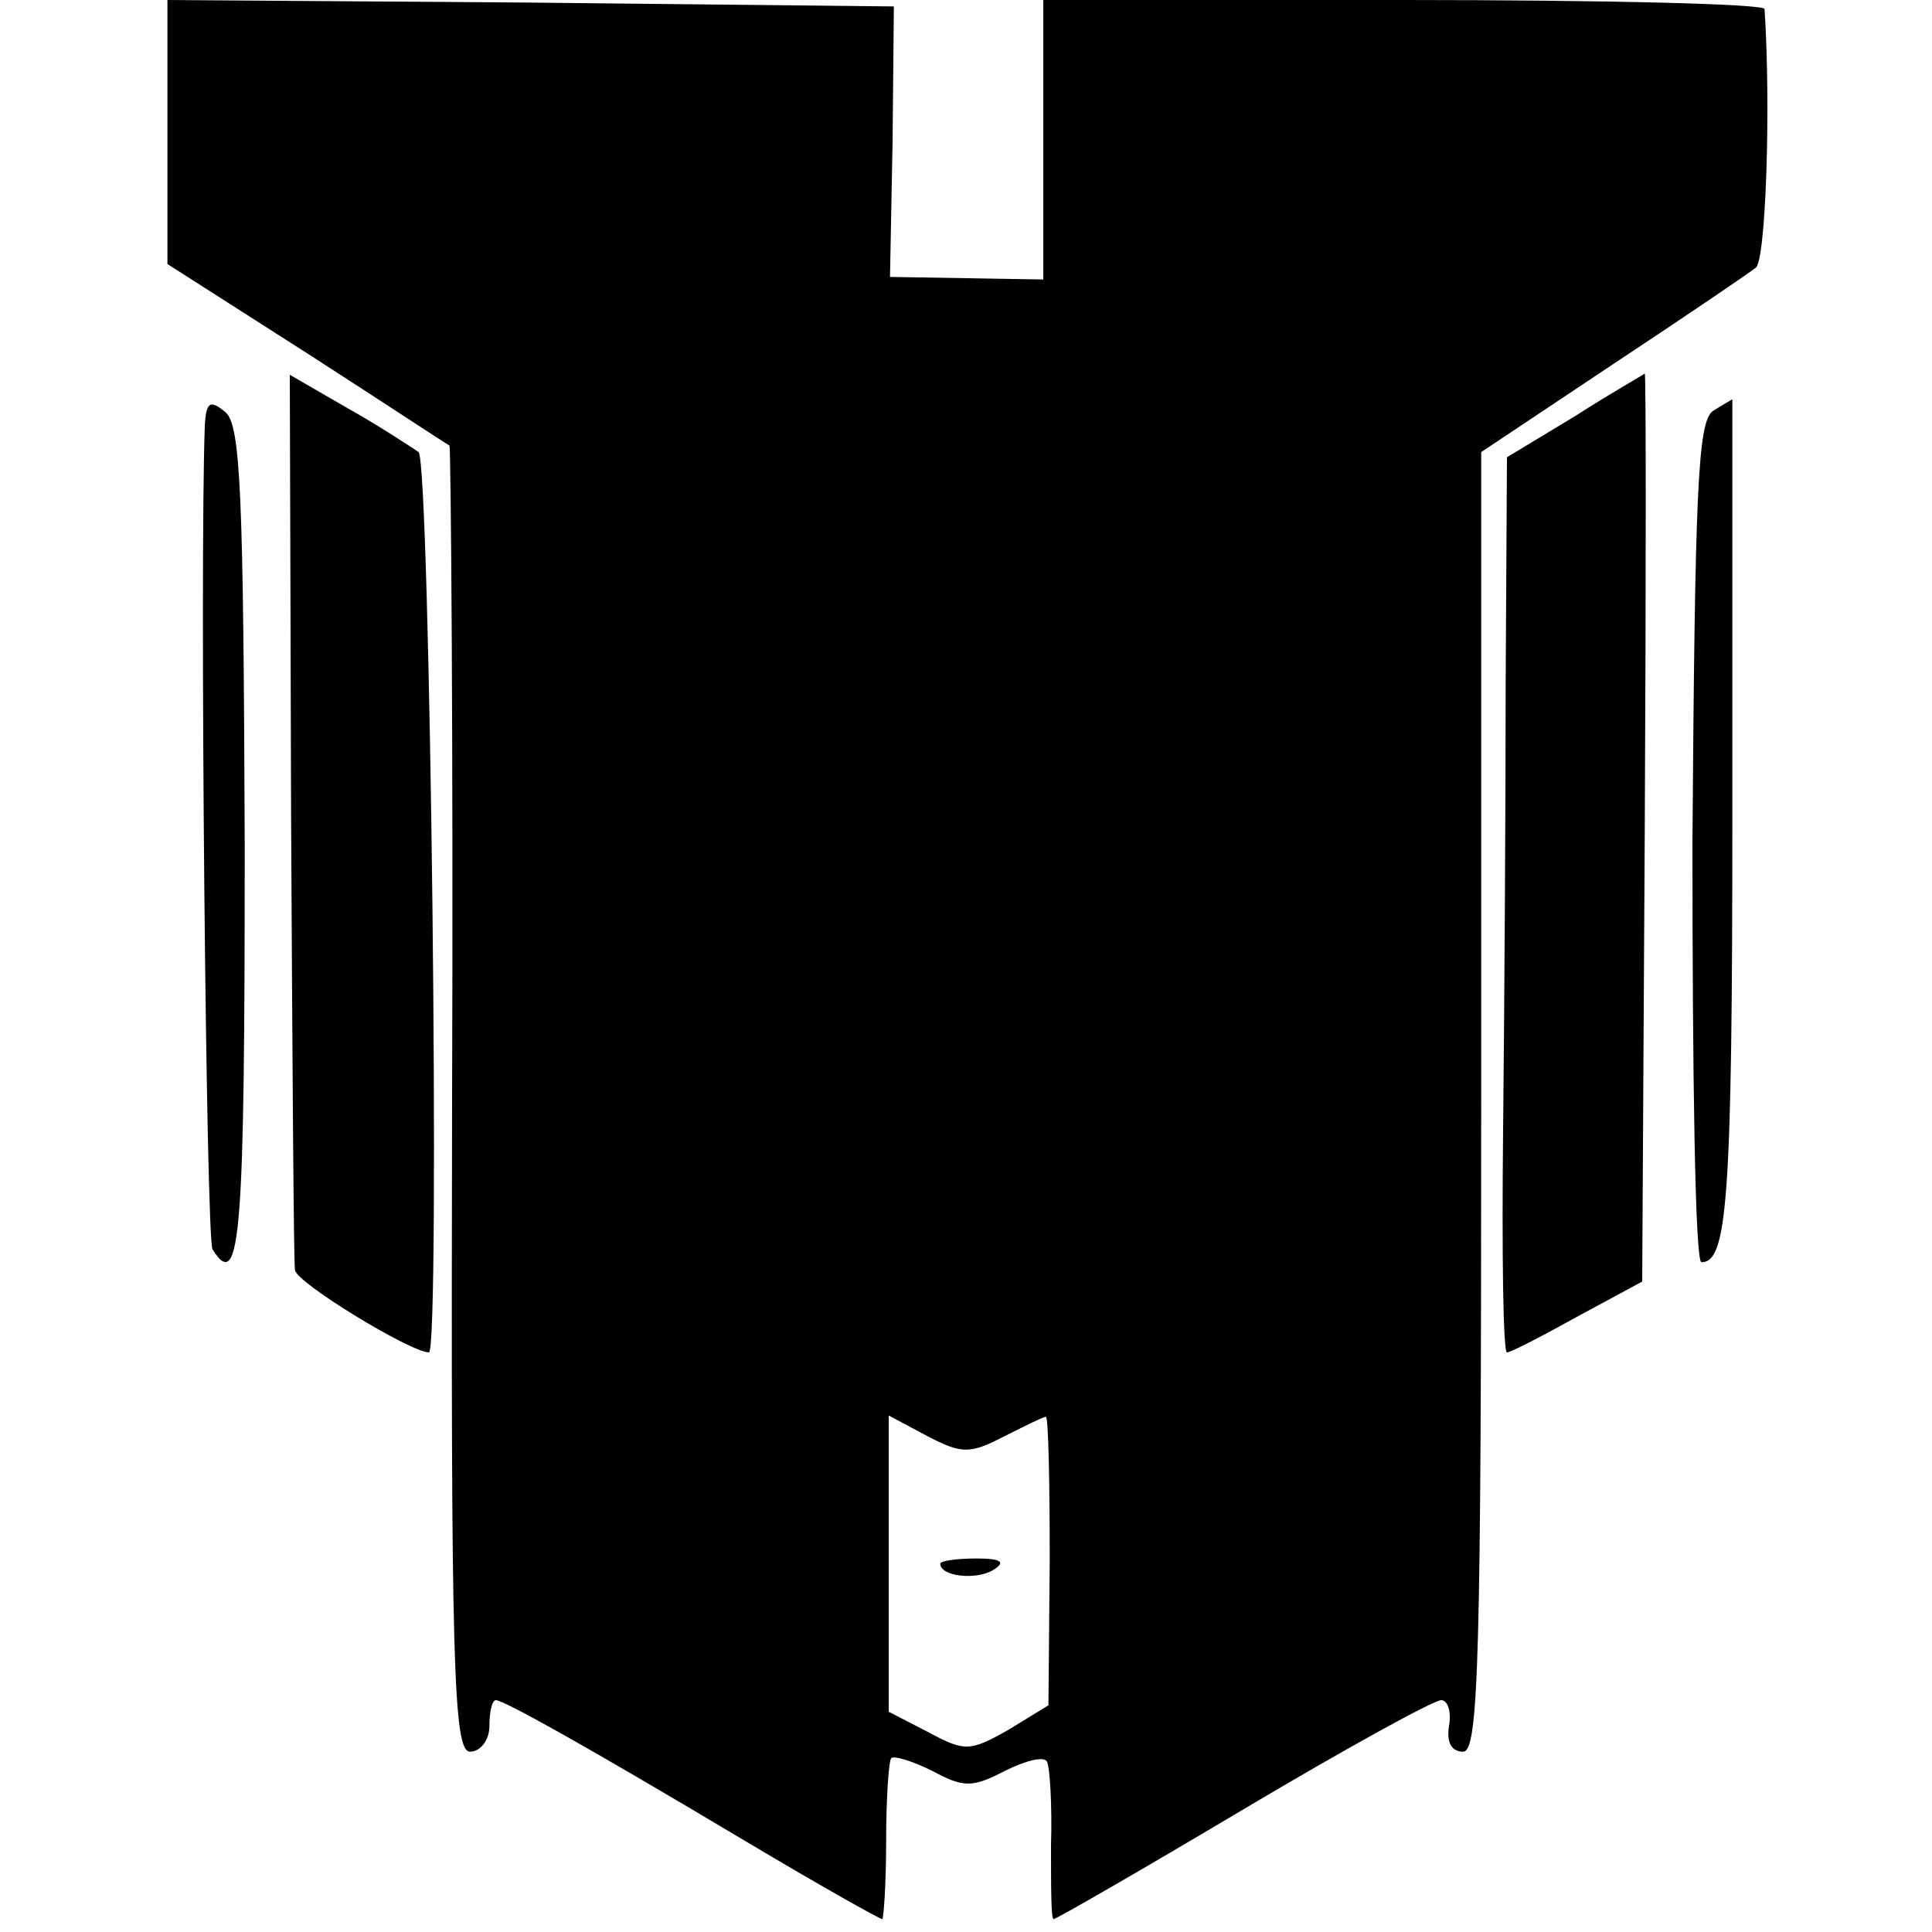 <?xml version="1.0" standalone="no"?>
<!DOCTYPE svg PUBLIC "-//W3C//DTD SVG 20010904//EN"
 "http://www.w3.org/TR/2001/REC-SVG-20010904/DTD/svg10.dtd">
<svg version="1.0" xmlns="http://www.w3.org/2000/svg"
 width="150pt" height="150pt" viewBox="0 0 150 150"
 preserveAspectRatio="xMidYMid meet">
<g transform="translate(0,150) scale(0.1,-0.1)"
fill="#000000" stroke="none">
<path d="M130 1398 l0 -103 108 -69 c59 -38 109 -71 111 -72 1 -2 3 -230 2
-508 -1 -441 1 -506 14 -506 8 0 15 9 15 20 0 11 2 20 5 20 6 0 69 -35 193
-109 57 -34 105 -61 107 -61 1 0 3 27 3 60 0 34 2 63 4 65 2 2 16 -2 32 -10
24 -13 31 -13 56 0 16 8 31 12 33 7 2 -4 4 -33 3 -65 0 -31 0 -57 2 -57 2 0
68 38 147 85 79 47 148 85 154 85 5 0 8 -9 6 -20 -2 -13 2 -20 11 -20 12 0 14
72 14 505 l0 504 102 68 c56 37 106 71 111 75 8 4 12 125 7 201 0 4 -126 7
-280 7 l-280 0 0 -109 0 -108 -59 1 -60 1 2 105 1 105 -282 3 -282 2 0 -102z
m650 -1013 c16 8 30 15 32 15 2 0 3 -50 3 -112 l-1 -112 -31 -19 c-30 -17 -34
-17 -62 -2 l-31 16 0 115 0 115 30 -16 c27 -14 33 -14 60 0z"/>
<path d="M730 286 c0 -10 28 -13 41 -5 10 6 7 9 -13 9 -16 0 -28 -2 -28 -4z"/>
<path d="M226 867 c1 -188 2 -347 3 -353 1 -10 90 -64 104 -64 9 0 1 690 -8
699 -6 4 -30 20 -55 34 l-45 26 1 -342z"/>
<path d="M1223 1177 l-53 -32 -1 -175 c0 -96 -1 -253 -2 -348 -1 -94 0 -172 3
-172 3 0 28 13 55 28 l50 27 2 353 c1 193 1 352 0 352 -1 -1 -26 -15 -54 -33z"/>
<path d="M159 1169 c-4 -110 1 -631 6 -639 22 -35 25 13 25 314 -1 271 -3 326
-15 336 -12 10 -15 8 -16 -11z"/>
<path d="M1330 1181 c-12 -8 -14 -63 -16 -335 0 -179 2 -326 7 -326 20 0 24
47 24 348 0 177 0 322 0 322 0 0 -7 -4 -15 -9z"/>
</g>
</svg>
